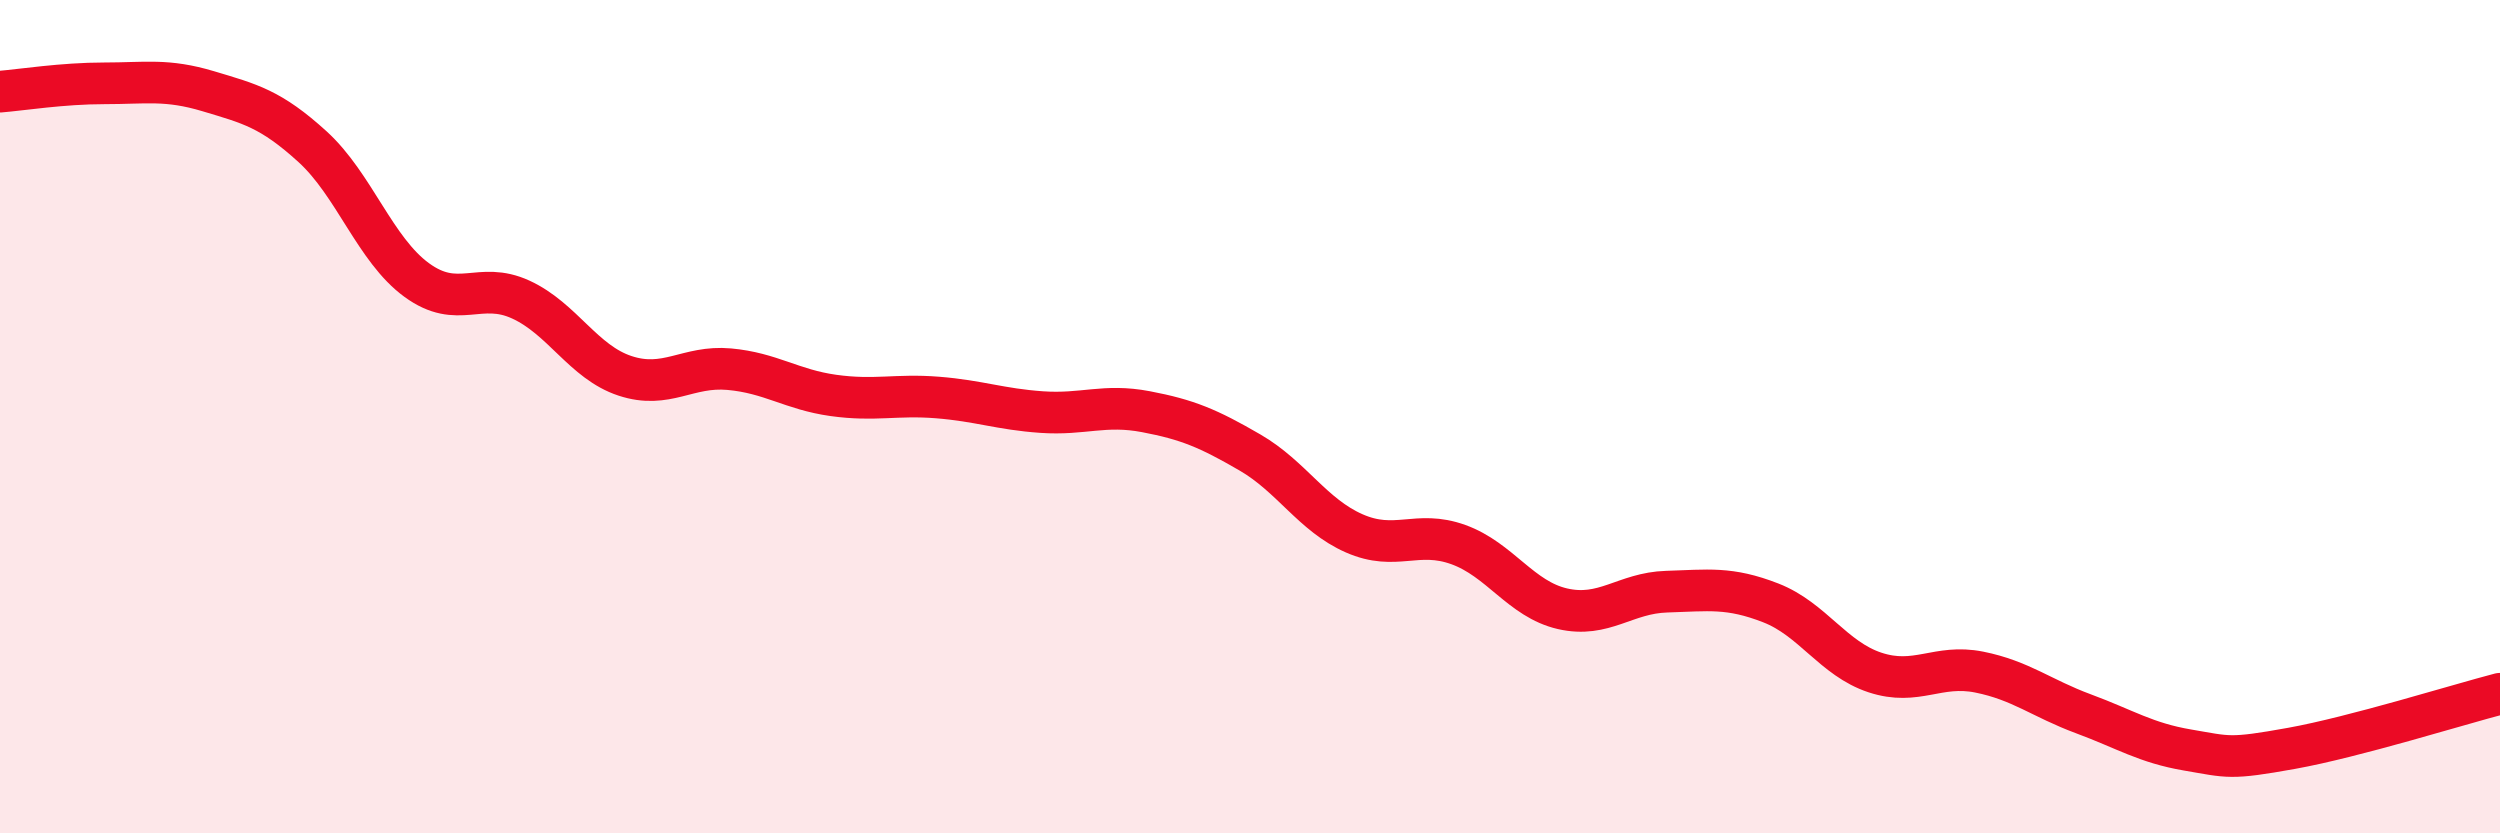 
    <svg width="60" height="20" viewBox="0 0 60 20" xmlns="http://www.w3.org/2000/svg">
      <path
        d="M 0,2.2 C 0.5,2.16 1.5,2 2.5,2 C 3.5,2 4,1.89 5,2.19 C 6,2.49 6.5,2.61 7.5,3.52 C 8.5,4.43 9,5.99 10,6.72 C 11,7.45 11.5,6.73 12.5,7.19 C 13.5,7.65 14,8.69 15,9.02 C 16,9.35 16.5,8.77 17.5,8.86 C 18.5,8.95 19,9.35 20,9.49 C 21,9.63 21.5,9.46 22.5,9.54 C 23.5,9.62 24,9.82 25,9.89 C 26,9.96 26.5,9.69 27.5,9.88 C 28.5,10.07 29,10.28 30,10.86 C 31,11.44 31.5,12.36 32.5,12.8 C 33.5,13.24 34,12.71 35,13.07 C 36,13.43 36.5,14.38 37.5,14.61 C 38.5,14.84 39,14.23 40,14.2 C 41,14.17 41.5,14.08 42.5,14.47 C 43.5,14.86 44,15.81 45,16.14 C 46,16.47 46.5,15.93 47.5,16.13 C 48.5,16.33 49,16.76 50,17.13 C 51,17.5 51.5,17.83 52.5,18 C 53.5,18.17 53.5,18.23 55,17.96 C 56.5,17.69 59,16.91 60,16.65L60 20L0 20Z"
        fill="#EB0A25"
        opacity="0.1"
        stroke-linecap="round"
        stroke-linejoin="round"
      />
      <path
        d="M 0,2.2 C 0.5,2.16 1.5,2 2.5,2 C 3.5,2 4,1.89 5,2.19 C 6,2.49 6.5,2.61 7.5,3.52 C 8.5,4.43 9,5.99 10,6.72 C 11,7.45 11.5,6.73 12.5,7.19 C 13.5,7.65 14,8.69 15,9.02 C 16,9.35 16.5,8.77 17.5,8.86 C 18.5,8.95 19,9.35 20,9.49 C 21,9.63 21.5,9.46 22.5,9.54 C 23.5,9.62 24,9.82 25,9.89 C 26,9.96 26.5,9.69 27.5,9.88 C 28.5,10.07 29,10.28 30,10.86 C 31,11.44 31.5,12.36 32.5,12.8 C 33.5,13.24 34,12.71 35,13.07 C 36,13.43 36.5,14.38 37.5,14.61 C 38.5,14.84 39,14.23 40,14.2 C 41,14.17 41.5,14.08 42.5,14.47 C 43.5,14.86 44,15.81 45,16.14 C 46,16.47 46.5,15.93 47.5,16.13 C 48.5,16.33 49,16.76 50,17.13 C 51,17.5 51.5,17.83 52.5,18 C 53.5,18.17 53.5,18.23 55,17.96 C 56.5,17.69 59,16.91 60,16.65"
        stroke="#EB0A25"
        stroke-width="1"
        fill="none"
        stroke-linecap="round"
        stroke-linejoin="round"
      />
    </svg>
  